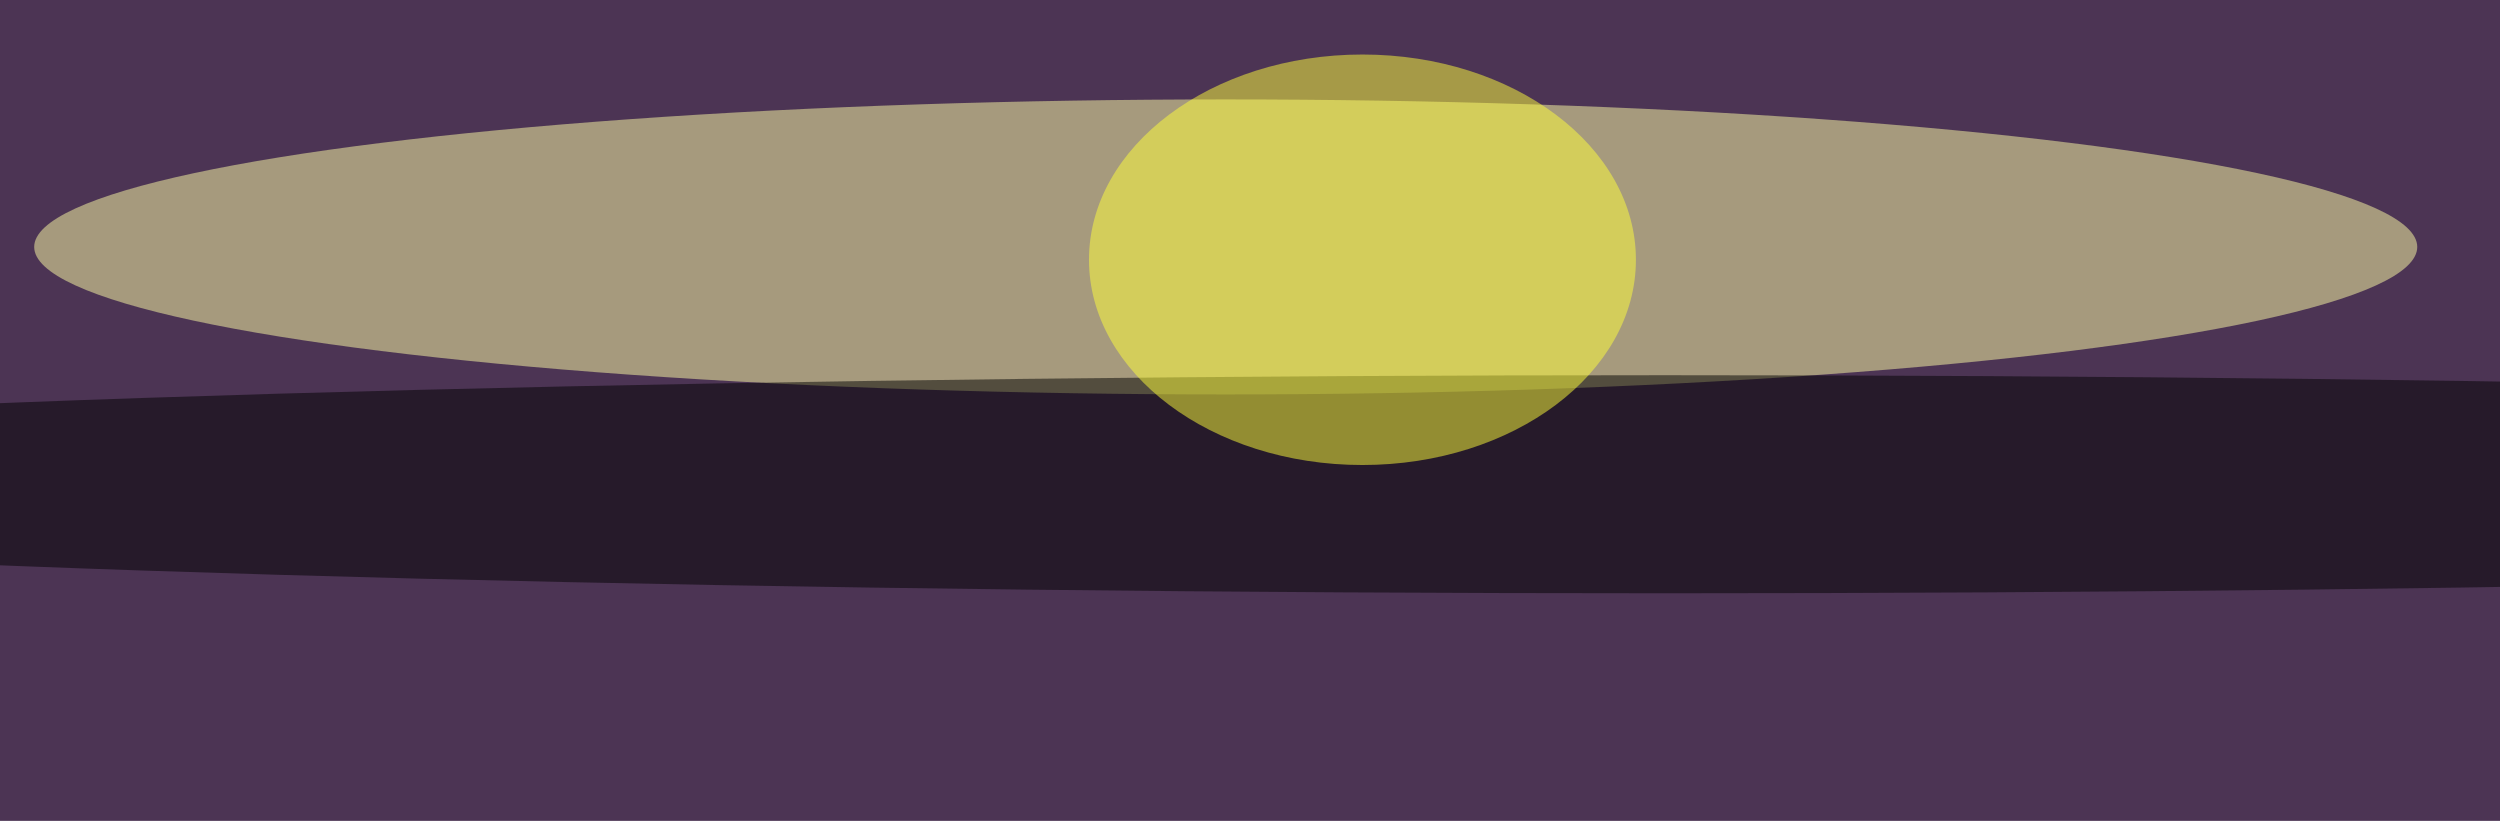 <svg xmlns="http://www.w3.org/2000/svg" version="1.1"  viewBox="0 0 600 300" preserveAspectRatio="none" width="134" height="44"><filter id="b"><feGaussianBlur stdDeviation="60"/></filter> <rect width="100%" height="100%" fill="#4c3454"/> <g filter="url(#b)"><g transform="scale(2.344) translate(0.5 0.5)"> <ellipse fill="#ffffa6" fill-opacity="0.502" cx="125" cy="38" rx="122" ry="23"/> <ellipse fill="#000000" fill-opacity="0.502" cx="170" cy="75" rx="255" ry="17"/> <ellipse fill="#ffff3b" fill-opacity="0.502" cx="139" cy="40" rx="28" ry="32"/> </g></g></svg>